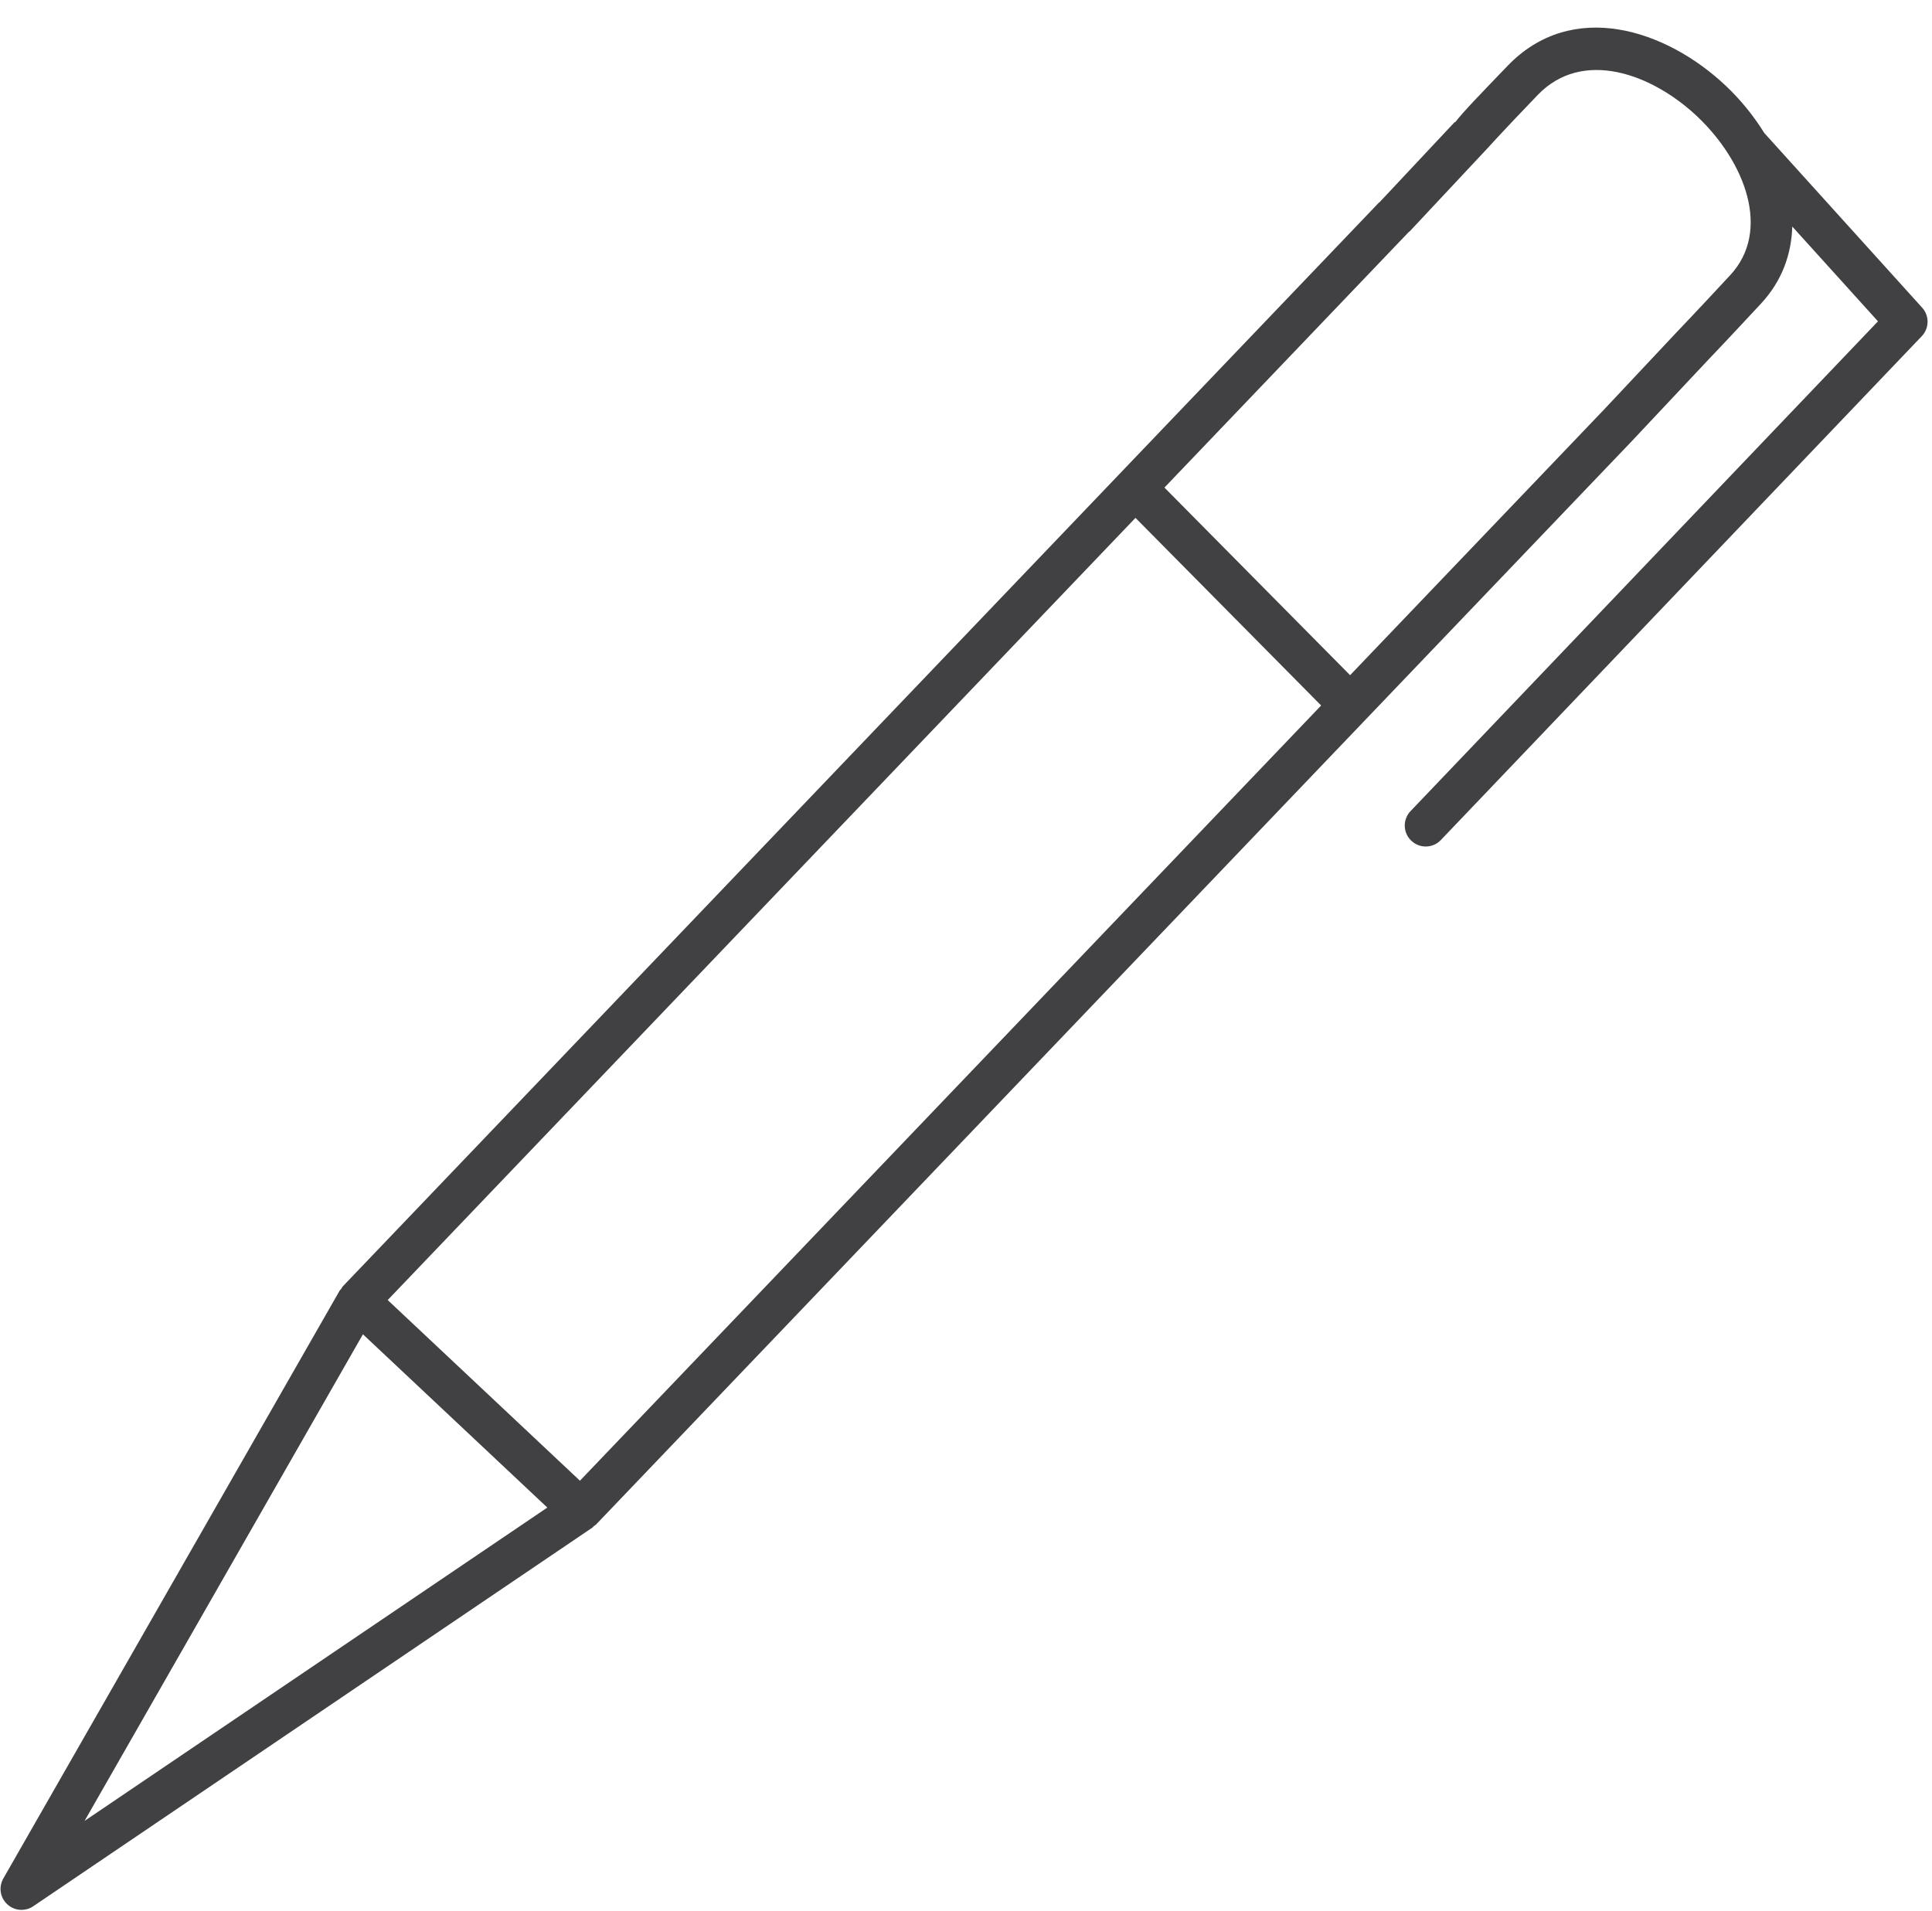 <?xml version="1.0" encoding="UTF-8"?><svg xmlns="http://www.w3.org/2000/svg" xmlns:xlink="http://www.w3.org/1999/xlink" height="45.6" preserveAspectRatio="xMidYMid meet" version="1.0" viewBox="1.0 2.2 46.1 45.6" width="46.1" zoomAndPan="magnify"><g id="change1_1"><path d="M46.865,9.542L43.1,5.376l0,0c-0.253-0.407-0.562-0.79-0.915-1.124c-1.43-1.354-3.673-2.083-5.213-0.48 c-0.694,0.721-1.066,1.107-1.25,1.346l-0.009-0.007l-1.795,1.915c-0.007,0.006-0.016,0.009-0.021,0.015L9.18,32.896 c-0.017,0.018-0.024,0.041-0.039,0.061c-0.01,0.014-0.025,0.022-0.034,0.037L1.079,47.027c-0.115,0.202-0.077,0.457,0.094,0.614 c0.095,0.089,0.217,0.134,0.34,0.134c0.098,0,0.195-0.028,0.28-0.086l13.344-9.037c0.014-0.01,0.021-0.025,0.033-0.035 c0.015-0.013,0.034-0.019,0.048-0.033l24.721-25.859c0.001-0.001,0.001-0.002,0.002-0.002c0,0,0.001,0,0.001-0.001l1.814-1.931 c0,0,0.373-0.387,1.26-1.342c0.51-0.548,0.73-1.186,0.75-1.843l2.045,2.262L34.658,21.555c-0.191,0.2-0.184,0.516,0.017,0.707 c0.097,0.092,0.221,0.138,0.345,0.138c0.132,0,0.264-0.052,0.361-0.155l11.475-12.023C47.037,10.033,47.041,9.736,46.865,9.542z M14.838,37.534l-2.815-2.646l-1.772-1.665l17.843-18.665l4.43,4.477L14.838,37.534z M3.018,45.652L9.66,34.04l0.331,0.311 l4.069,3.824L3.018,45.652z M42.284,8.767c-0.875,0.943-1.245,1.327-1.252,1.334l-1.814,1.932l-0.001,0l-6.002,6.279l-4.43-4.477 l5.834-6.103c0.002-0.002,0.002-0.005,0.004-0.007l0.006,0.005l1.819-1.943c0.004-0.004,0.394-0.438,1.244-1.321 c1.067-1.11,2.721-0.512,3.806,0.513C42.638,6.057,43.273,7.704,42.284,8.767z" fill="#414042"/></g></svg>